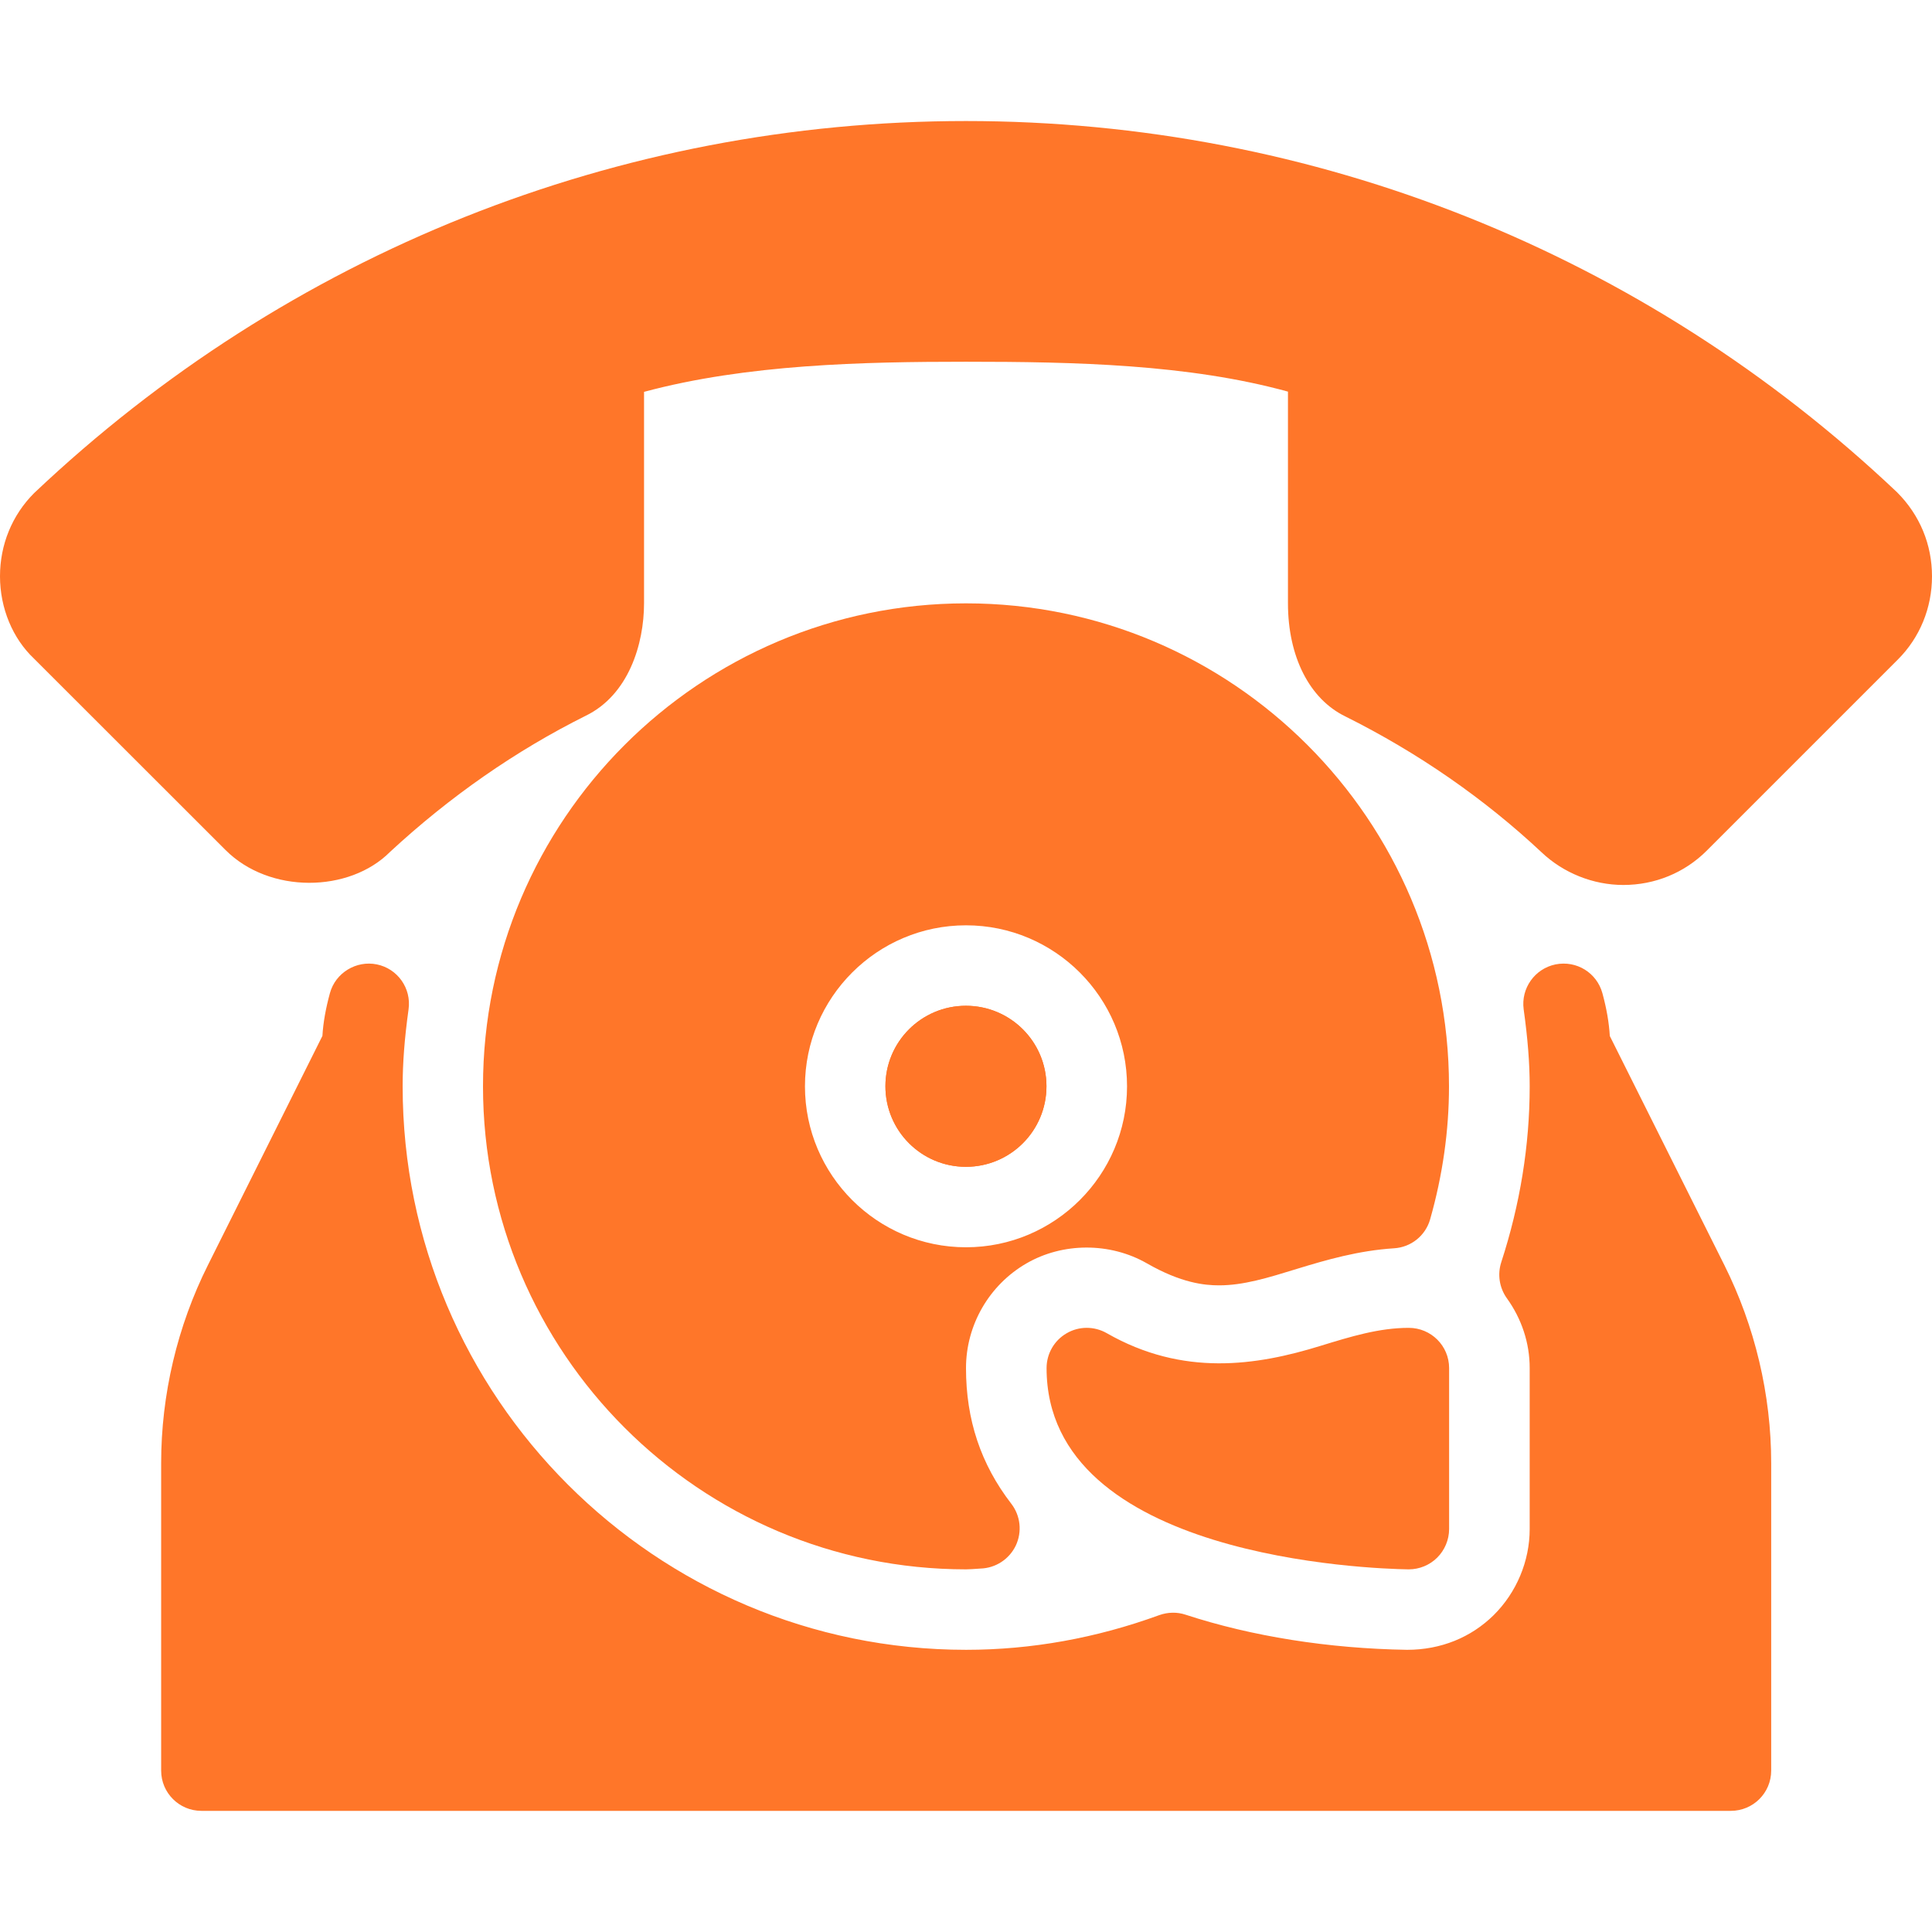 <svg width="17" height="17" viewBox="0 0 17 17" fill="none" xmlns="http://www.w3.org/2000/svg">
<path d="M16.693 4.332C14.469 2.226 11.56 1.065 8.5 1.065C5.44 1.065 2.531 2.226 0.3 4.339C0.106 4.533 0 4.793 0 5.071C0 5.352 0.112 5.619 0.3 5.796L1.984 7.479C2.371 7.867 3.074 7.856 3.432 7.496C3.959 7.008 4.539 6.605 5.152 6.299C5.531 6.116 5.667 5.667 5.667 5.308V3.448C6.57 3.205 7.597 3.183 8.5 3.183C9.457 3.183 10.458 3.205 11.333 3.446V5.308C11.333 5.779 11.523 6.151 11.838 6.304C12.479 6.624 13.06 7.027 13.565 7.5C13.757 7.682 14.019 7.787 14.284 7.787C14.562 7.787 14.822 7.68 15.016 7.487L16.7 5.803C16.893 5.61 17 5.349 17 5.071C17 4.793 16.894 4.533 16.693 4.332Z" fill="#FF7629"/>
<path d="M8.5 5.309C6.156 5.309 4.25 7.215 4.25 9.559C4.25 11.902 6.156 13.809 8.5 13.809C8.532 13.809 8.564 13.806 8.627 13.802C8.761 13.798 8.88 13.72 8.938 13.6C8.995 13.479 8.98 13.337 8.898 13.231C8.63 12.883 8.5 12.493 8.5 12.038C8.5 11.66 8.703 11.308 9.03 11.118C9.351 10.931 9.768 10.931 10.091 11.116C10.394 11.29 10.599 11.31 10.727 11.31C10.942 11.31 11.156 11.244 11.412 11.165C11.673 11.085 11.954 11.004 12.266 10.984C12.416 10.975 12.543 10.873 12.584 10.729C12.694 10.342 12.75 9.949 12.75 9.559C12.75 7.215 10.844 5.309 8.5 5.309ZM8.5 10.975C7.719 10.975 7.083 10.34 7.083 9.559C7.083 8.777 7.719 8.142 8.5 8.142C9.281 8.142 9.917 8.777 9.917 9.559C9.917 10.34 9.281 10.975 8.5 10.975Z" fill="#FF7629"/>
<path d="M8.499 10.267C8.891 10.267 9.208 9.95 9.208 9.558C9.208 9.167 8.891 8.85 8.499 8.85C8.108 8.85 7.791 9.167 7.791 9.558C7.791 9.95 8.108 10.267 8.499 10.267Z" fill="#FF7629"/>
<path d="M8.499 10.267C8.891 10.267 9.208 9.95 9.208 9.558C9.208 9.167 8.891 8.85 8.499 8.85C8.108 8.85 7.791 9.167 7.791 9.558C7.791 9.95 8.108 10.267 8.499 10.267Z" fill="#FF7629"/>
<path d="M12.396 11.684C12.134 11.684 11.885 11.761 11.621 11.842C11.056 12.017 10.41 12.115 9.739 11.731C9.629 11.668 9.494 11.668 9.385 11.732C9.276 11.795 9.209 11.912 9.209 12.038C9.209 13.71 12.065 13.804 12.391 13.809C12.392 13.809 12.394 13.809 12.396 13.809C12.489 13.809 12.579 13.772 12.645 13.707C12.712 13.641 12.751 13.549 12.751 13.454V12.038C12.751 11.842 12.592 11.684 12.396 11.684Z" fill="#FF7629"/>
<path d="M15.173 11.132L14.165 9.116C14.158 8.998 14.137 8.876 14.1 8.74C14.051 8.56 13.873 8.449 13.687 8.486C13.504 8.524 13.382 8.697 13.407 8.881C13.443 9.14 13.46 9.355 13.46 9.559C13.46 10.079 13.375 10.599 13.21 11.106C13.175 11.213 13.193 11.33 13.258 11.422C13.39 11.605 13.46 11.818 13.46 12.038V13.454C13.46 13.737 13.344 14.013 13.143 14.212C12.943 14.409 12.678 14.517 12.381 14.517C11.69 14.506 11.016 14.399 10.432 14.208C10.357 14.183 10.276 14.185 10.2 14.212C9.646 14.414 9.075 14.517 8.501 14.517C5.767 14.517 3.543 12.293 3.543 9.559C3.543 9.355 3.559 9.14 3.595 8.881C3.621 8.696 3.498 8.523 3.316 8.486C3.136 8.449 2.952 8.559 2.903 8.739C2.866 8.875 2.844 8.997 2.837 9.115L1.83 11.131C1.56 11.67 1.418 12.272 1.418 12.874V15.58C1.418 15.776 1.577 15.934 1.772 15.934H15.23C15.426 15.934 15.585 15.776 15.585 15.58V12.874C15.585 12.272 15.442 11.67 15.173 11.132Z" fill="#FF7629"/>
</svg>

